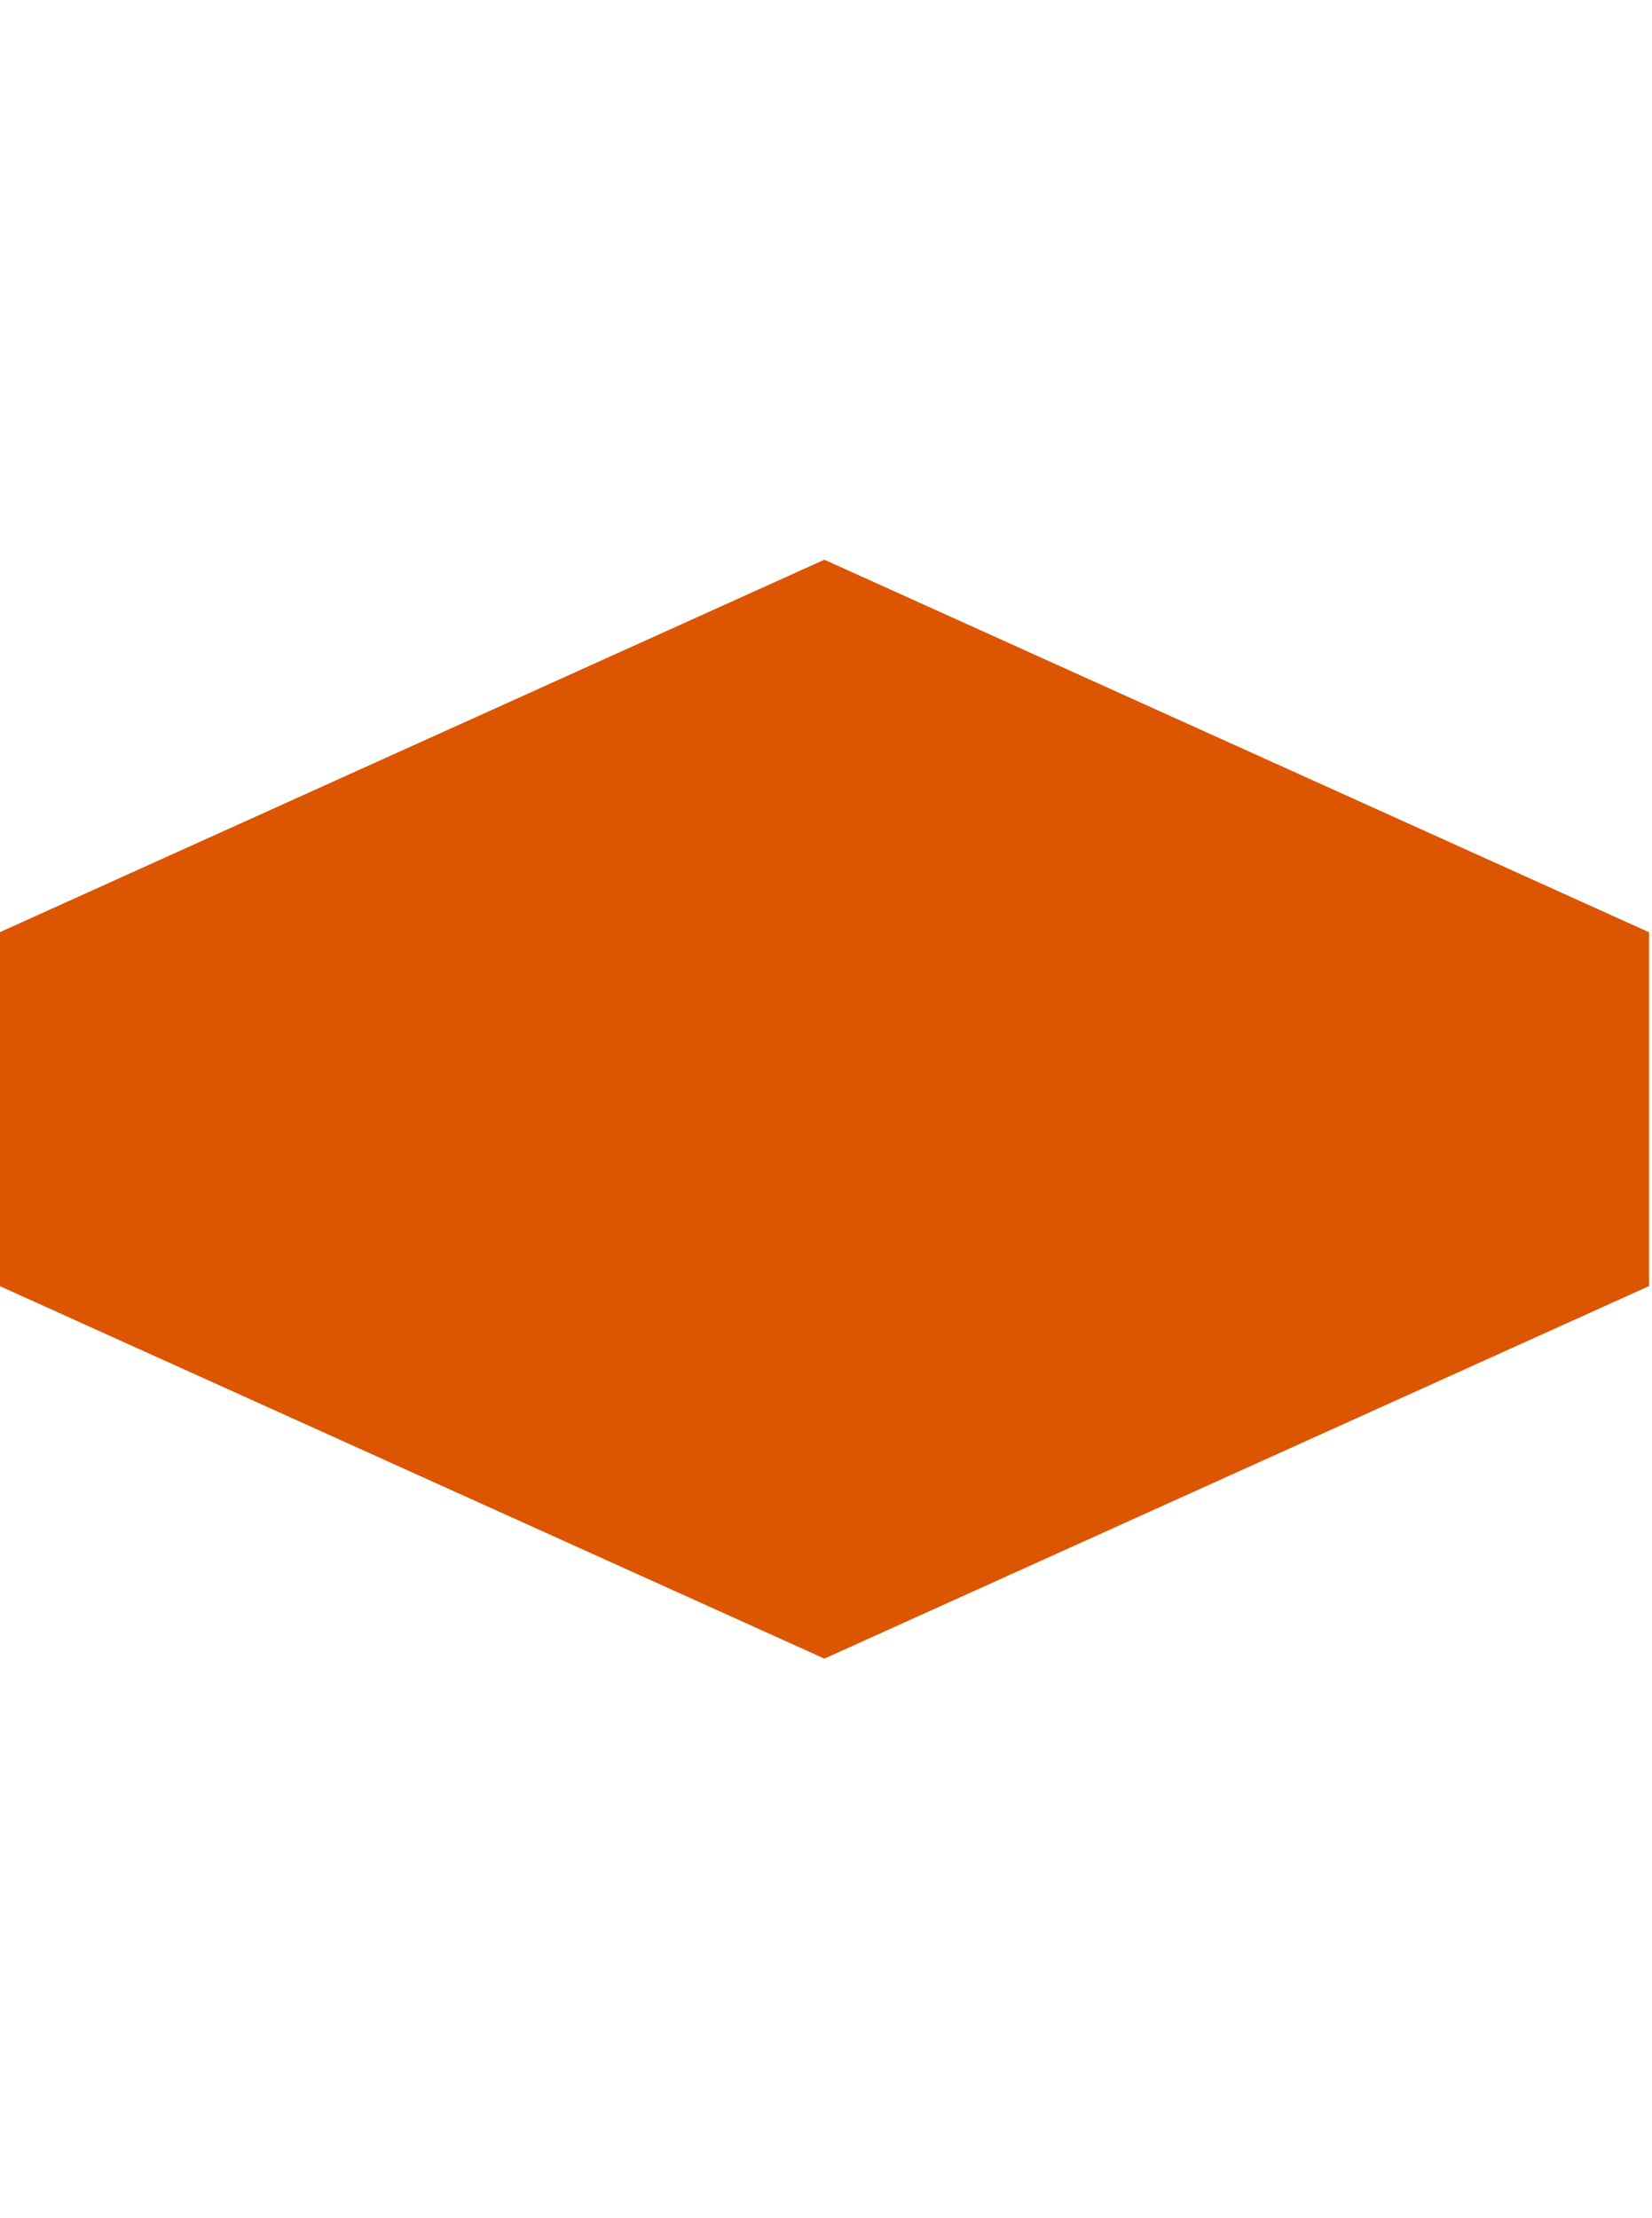 <svg width="564" height="757" xmlns="http://www.w3.org/2000/svg" xmlns:xlink="http://www.w3.org/1999/xlink" overflow="hidden"><g transform="translate(-563 -3023)"><rect x="563" y="3024" width="563" height="756" fill="#FFFFFF" fill-opacity="0"/><path d="M844.448 3214 1126 3341.13 1126 3461.87 844.448 3589 563 3461.92 563 3341.08Z" fill="#DC5500" fill-rule="evenodd"/></g></svg>